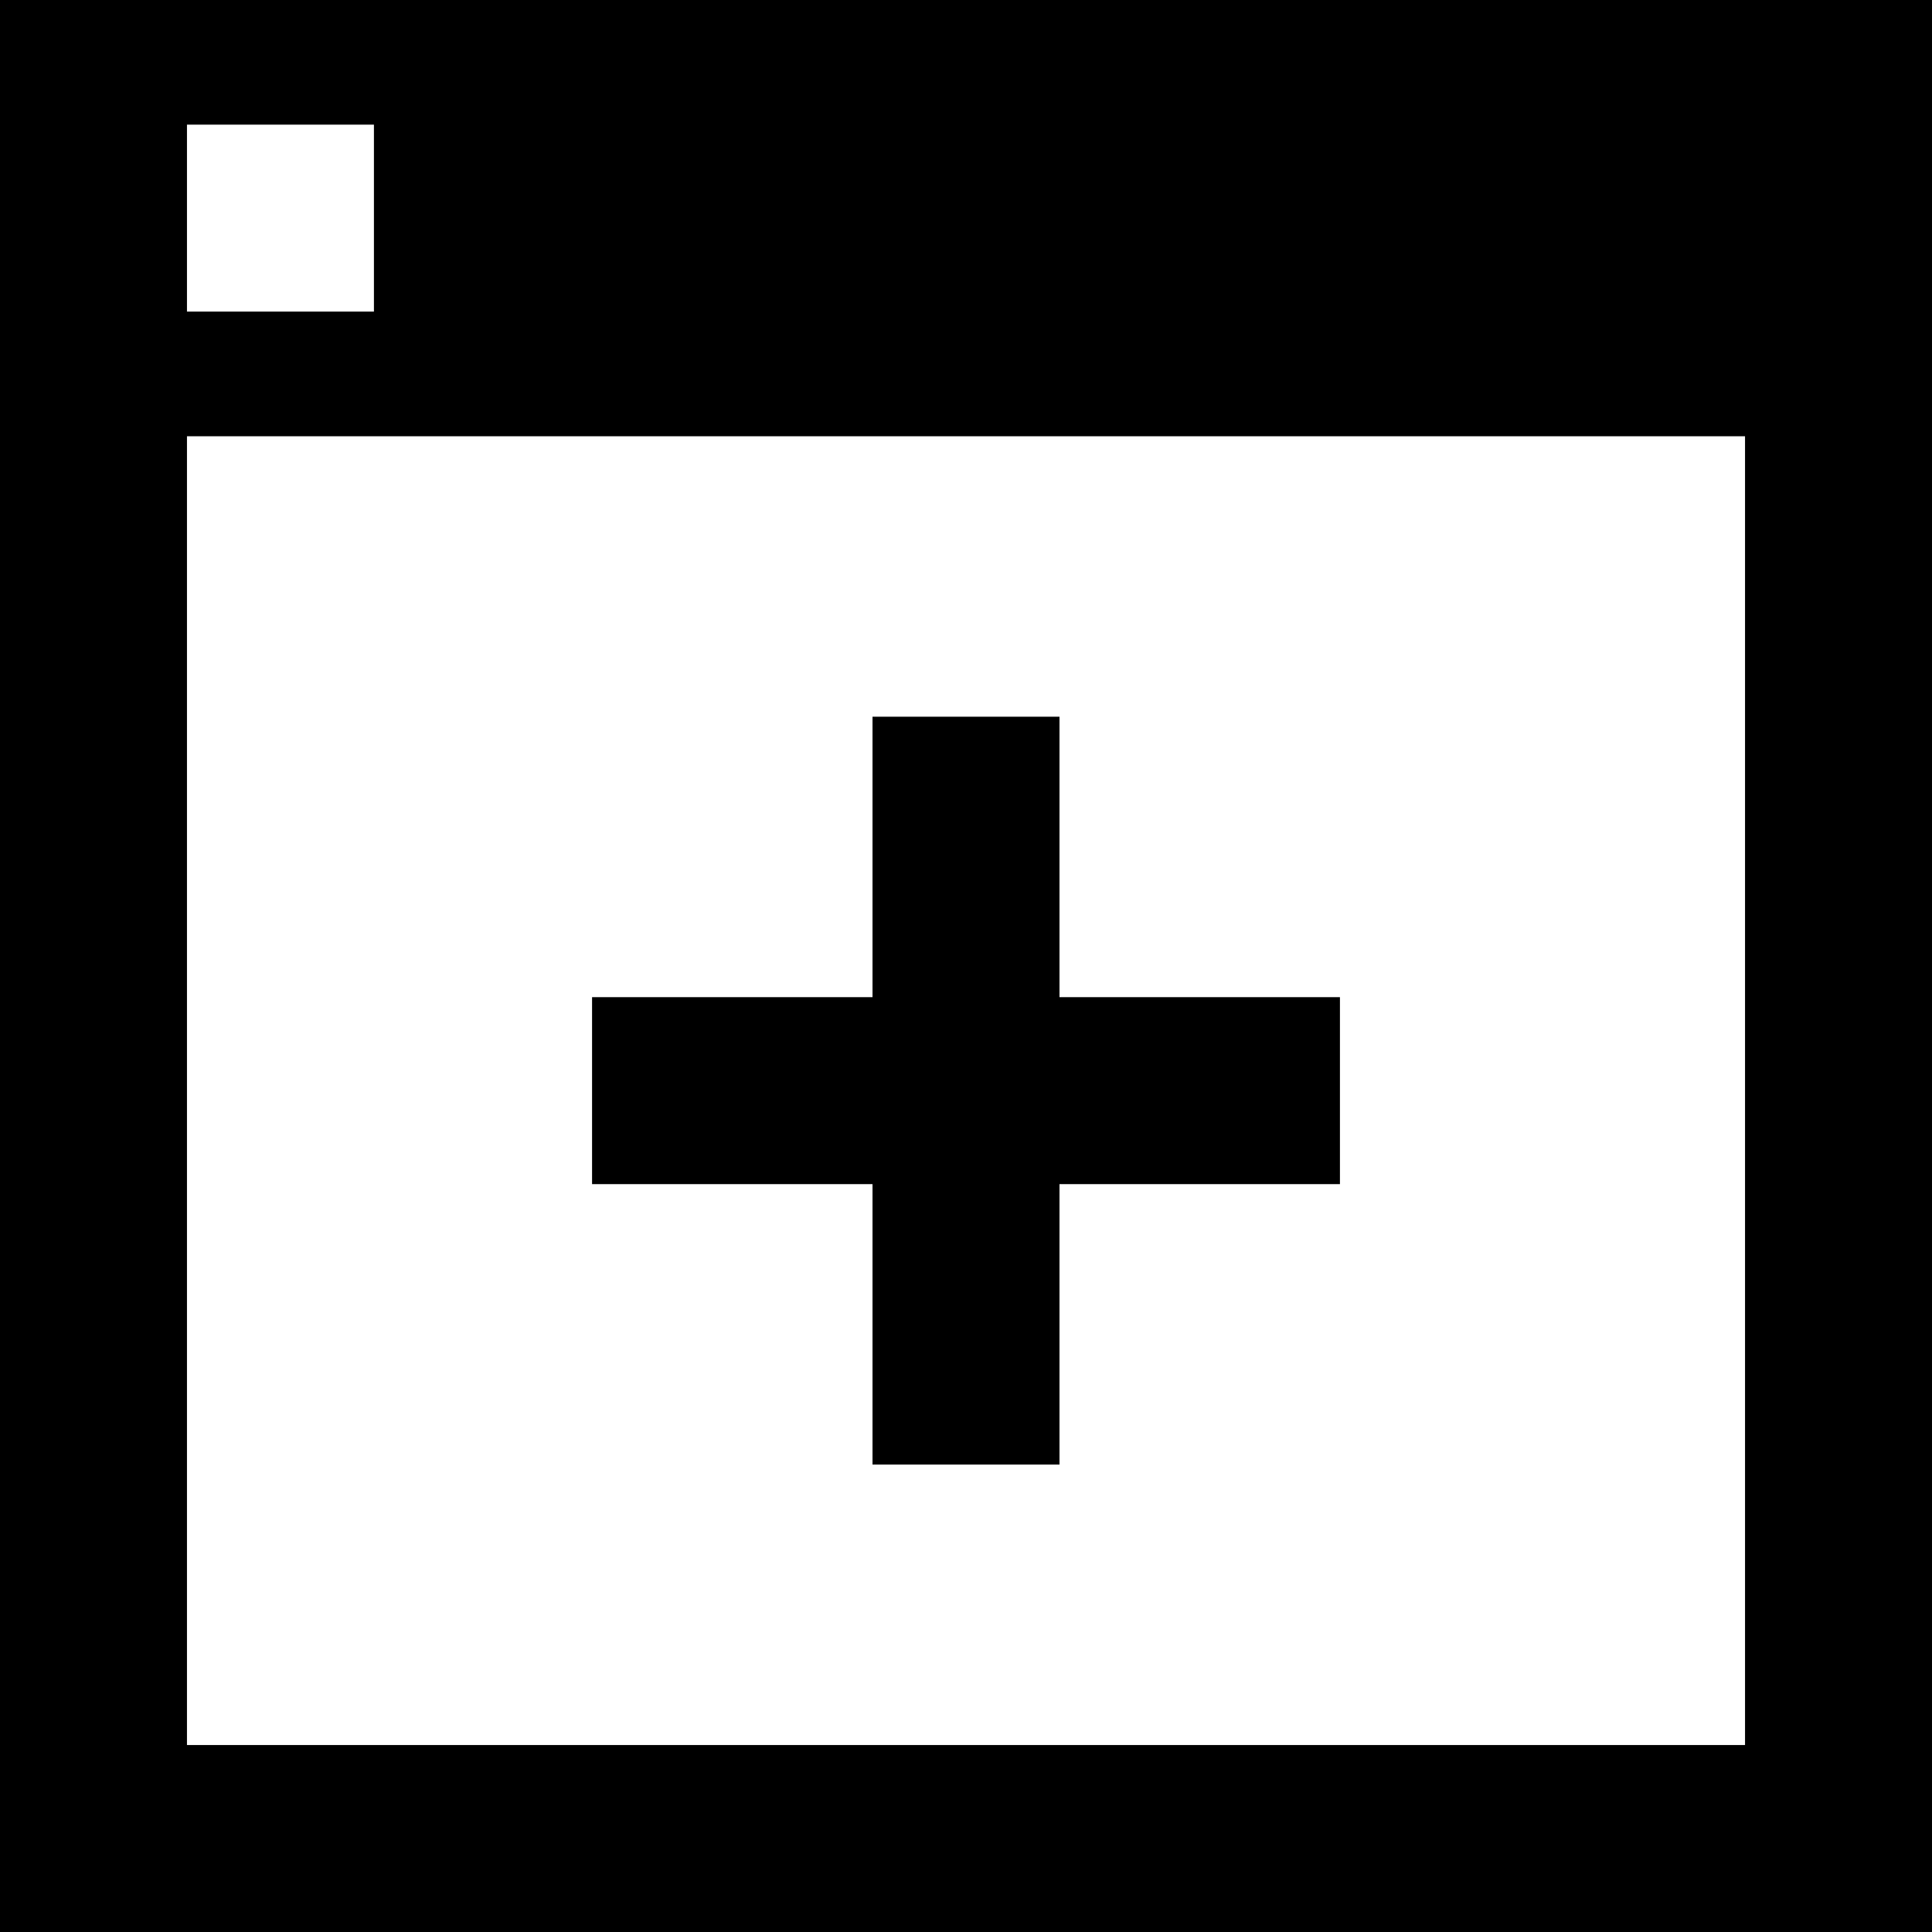 <?xml version="1.0" encoding="iso-8859-1"?>
<!-- Uploaded to: SVG Repo, www.svgrepo.com, Generator: SVG Repo Mixer Tools -->
<svg fill="#000000" height="800px" width="800px" version="1.1" id="Layer_1" xmlns="http://www.w3.org/2000/svg" xmlns:xlink="http://www.w3.org/1999/xlink" 
	 viewBox="0 0 512 512" xml:space="preserve">
<g>
	<g>
		<path d="M0,0v512h512V0H0z M49.548,33.032h49.548v49.548H49.548V33.032z M462.452,462.452H49.548V115.613h412.903V462.452z"/>
	</g>
</g>
<g>
	<g>
		<polygon points="280.774,264.258 280.774,189.935 231.226,189.935 231.226,264.258 156.903,264.258 156.903,313.806 
			231.226,313.806 231.226,388.129 280.774,388.129 280.774,313.806 355.097,313.806 355.097,264.258 		"/>
	</g>
</g>
</svg>